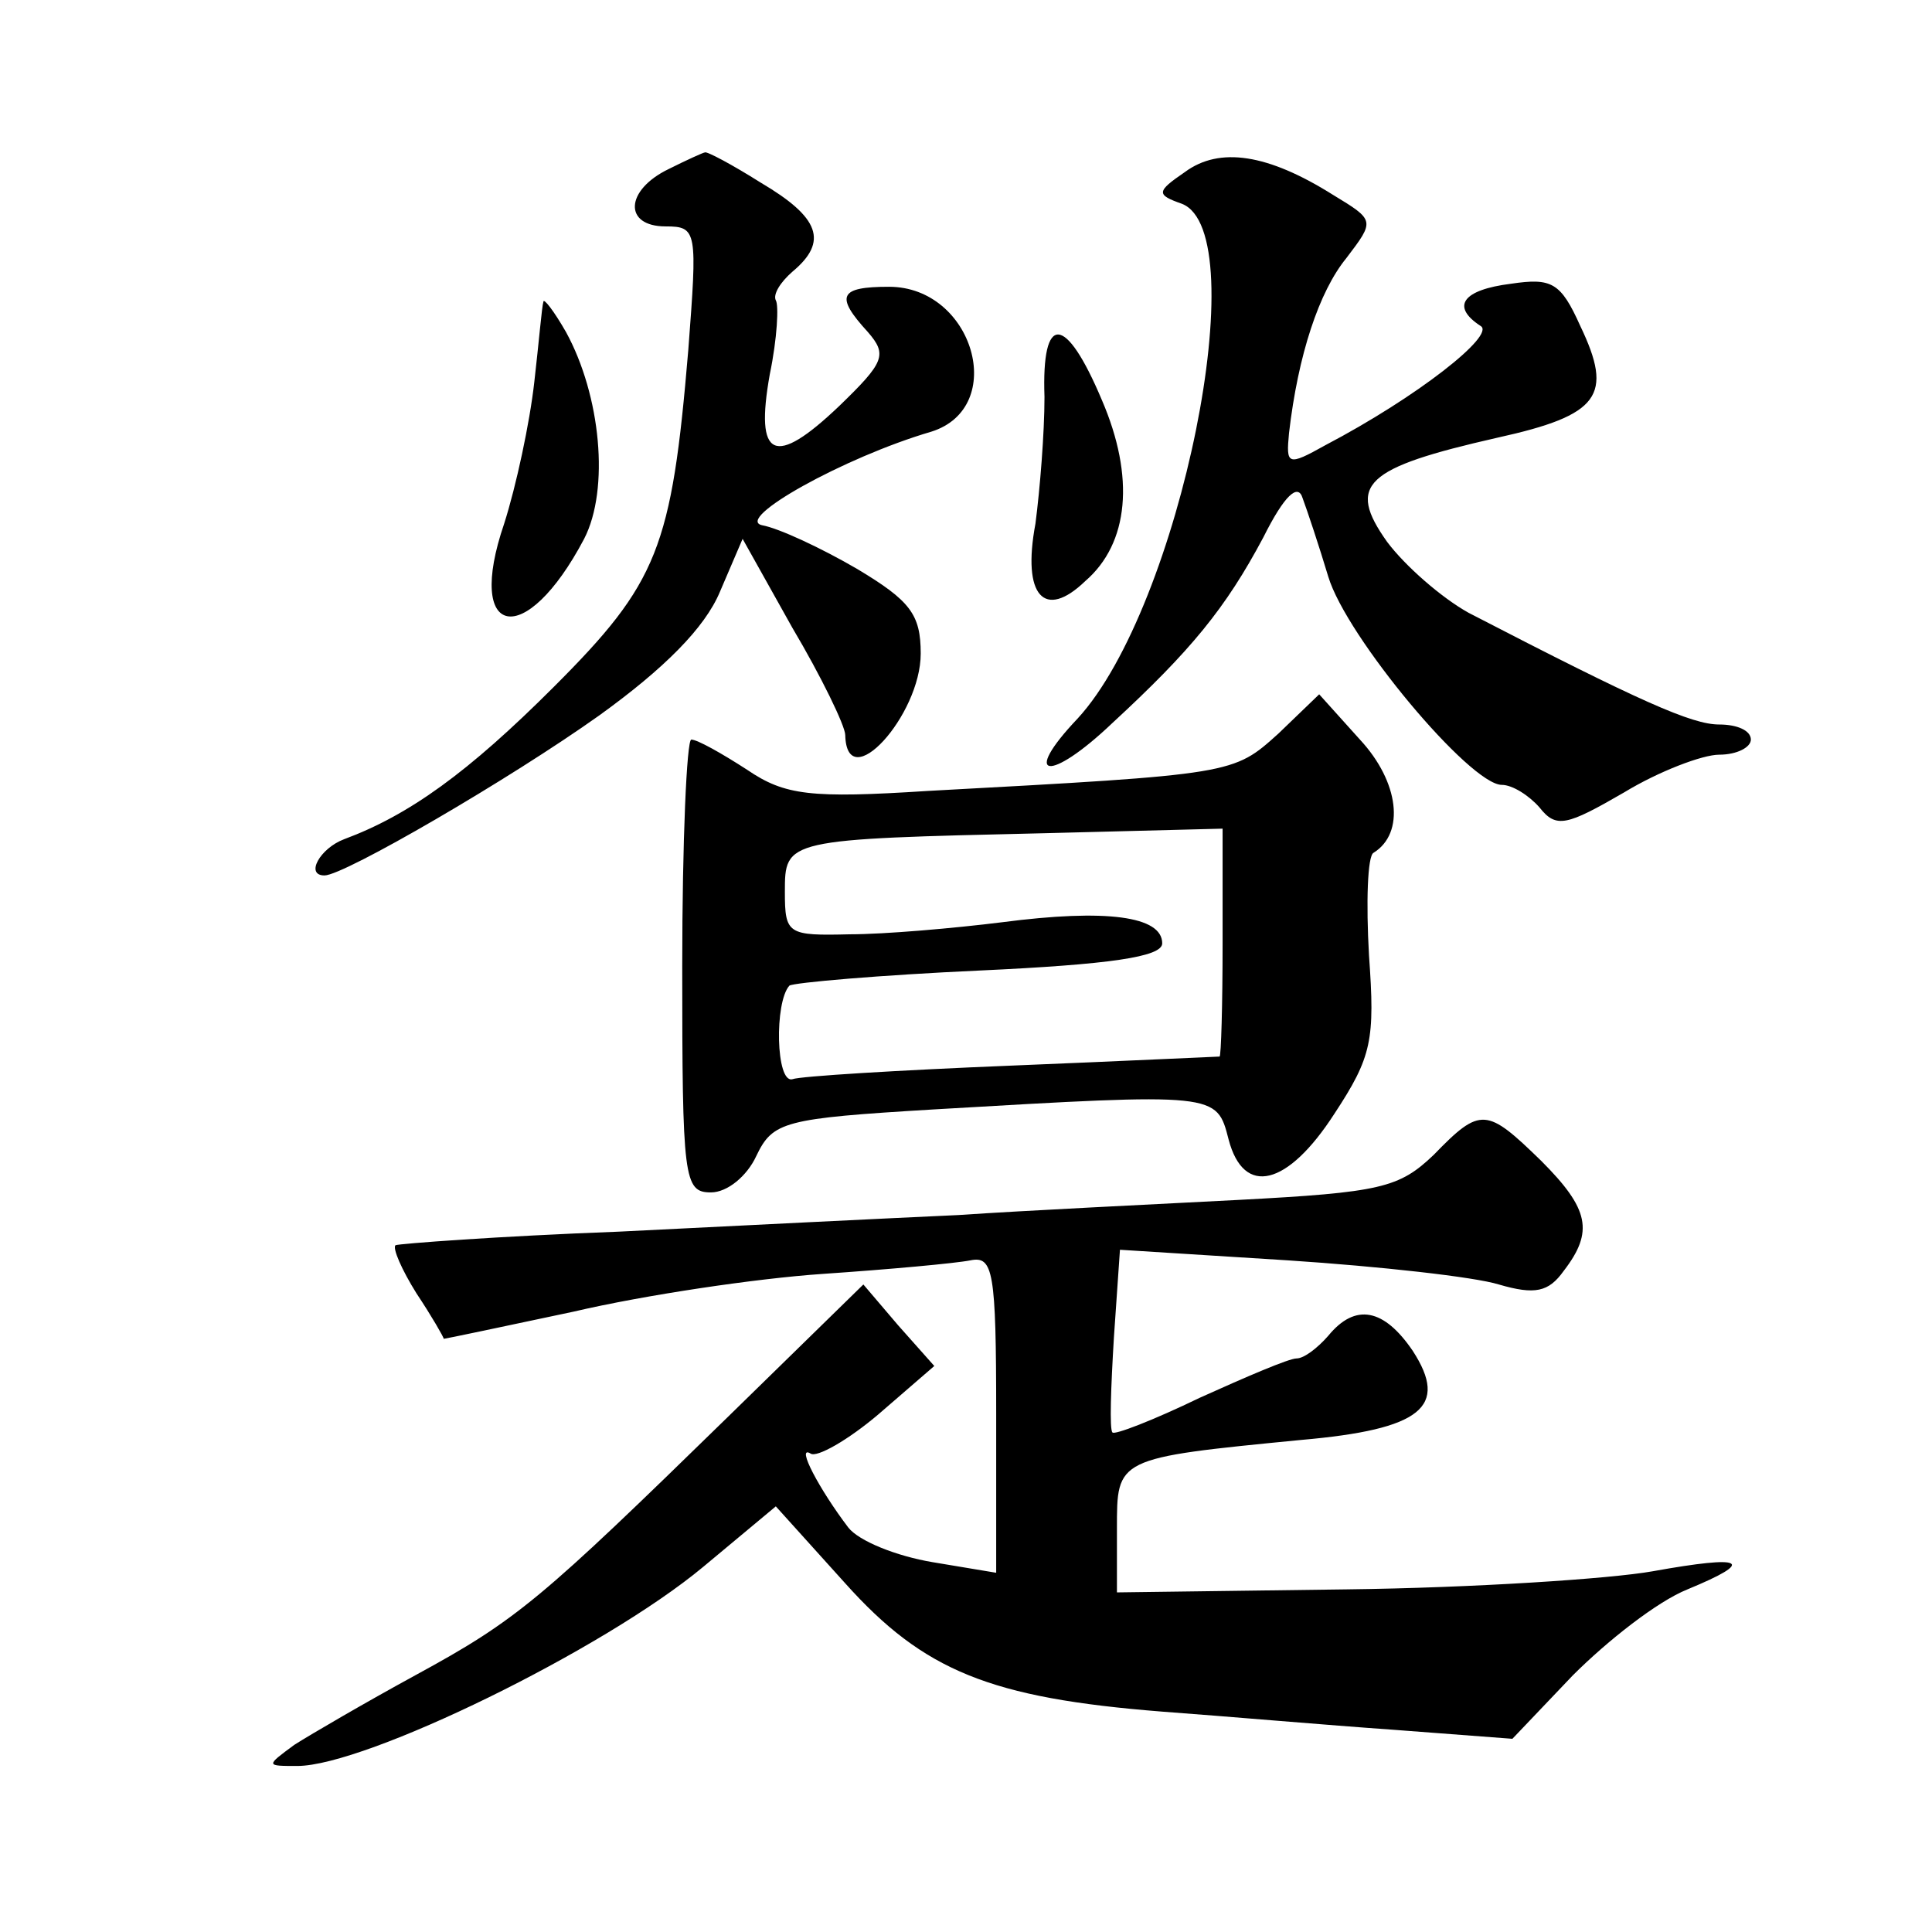 <?xml version="1.0" standalone="no"?>
<!DOCTYPE svg PUBLIC "-//W3C//DTD SVG 20010904//EN"
 "http://www.w3.org/TR/2001/REC-SVG-20010904/DTD/svg10.dtd">
<svg version="1.0" xmlns="http://www.w3.org/2000/svg"
 width="128pt" height="128pt" viewBox="0 0 128 128"
 preserveAspectRatio="xMidYMid meet">
<g transform="translate(0,128) scale(0.1,-0.1)"
fill="#0" stroke="none">
<path d="M443 1168 c-29 -14 -30 -38 -2 -38 21 0 21 -3 15 -82 -11 -131 -20 -154
-89 -223 -57 -57 -96 -85 -139 -101 -16 -6 -26 -24 -13 -24 13 0 123 64 182 106
43 31 70 58 80 82 l15 35 33 -59 c19 -32 35 -65 35 -71 1 -41 50 13 50 54 0 26
-7 35 -42 56 -24 14 -52 27 -63 29 -19 4 54 45 112 62 51 16 28 96 -28 96 -33 0
-36 -6 -14 -30 13 -15 11 -20 -19 -49 -43 -41 -56 -35 -46 21 5 24 6 46 4 49 -2
4 3 12 11 19 24 20 18 36 -21 59 -19 12 -36 21 -37 20 -1 0 -12 -5 -24 -11z M785
1166 c-19 -13 -19 -15 -2 -21 49 -19 -1 -267 -69 -341 -38 -40 -19 -43 23 -3 52
48 75 76 100 123 14 28 23 36 26 26 3 -8 11 -32 17 -52 12 -40 94 -138 115 -138
7 0 18 -7 25 -15 11 -14 18 -12 56 10 23 14 52 25 63 25 12 0 21 5 21 10 0 6 -9
10 -21 10 -18 0 -52 15 -166 74 -18 10 -42 31 -54 47 -27 38 -15 49 73 69 68 15
77 28 55 74 -13 29 -19 32 -46 28 -32 -4 -40 -15 -20 -28 10 -6 -42 -47 -103 -79
-25 -14 -26 -13 -24 8 6 52 20 94 38 116 19 25 19 25 -9 42 -43 27 -75 32 -98 15z
M360 1080 c-1 -3 -3 -27 -6 -53 -3 -27 -12 -69 -20 -94 -26 -76 14 -84 53 -10 17
33 11 95 -12 137 -8 14 -15 23 -15 20z M692 1017 c0 -24 -3 -61 -6 -84 -9 -48 6
-64 33 -38 29 25 33 69 11 120 -24 57 -40 58 -38 2z M847 794 c-30 -27 -29 -27
-232 -38 -78 -5 -95 -3 -120 14 -17 11 -33 20 -37 20 -3 0 -6 -67 -6 -150 0 -141
1 -150 19 -150 11 0 24 11 30 24 11 23 18 25 118 31 188 11 187 11 195 -20 10 -38
39 -31 70 17 25 38 27 49 23 105 -2 35 -1 66 3 68 21 13 17 47 -9 75 l-27 30 -27
-26z m-37 -139 c0 -41 -1 -75 -2 -75 -2 0 -64 -3 -138 -6 -74 -3 -140 -7 -145 -9
-11 -3 -12 51 -2 62 3 2 60 7 126 10 86 4 121 9 121 18 0 18 -37 23 -106 14 -32
-4 -78 -8 -101 -8 -41 -1 -43 0 -43 28 0 35 0 35 173 39 l117 3 0 -76z M950 515
c-23 -22 -35 -25 -130 -30 -58 -3 -141 -7 -185 -10 -44 -2 -145 -7 -225 -11 -80
-3 -146 -8 -148 -9 -2 -2 4 -16 14 -32 10 -15 18 -29 18 -30 1 0 39 8 86 18 47
11 121 22 165 25 44 3 88 7 98 9 15 3 17 -7 17 -102 l0 -105 -42 7 c-24 4 -49 14
-56 23 -19 25 -35 55 -25 49 4 -3 25 9 45 26 l37 32 -24 27 -23 27 -89 -87 c-125
-122 -140 -135 -208 -172 -33 -18 -69 -39 -80 -46 -19 -14 -19 -14 2 -14 45 0 203
77 269 132 l48 40 46 -51 c52 -58 96 -76 210 -85 41 -3 110 -9 153 -12 l79 -6 40
42 c23 23 56 49 76 57 46 19 38 23 -23 12 -28 -5 -119 -11 -203 -12 l-152 -2 0
42 c0 47 -1 47 122 59 80 7 98 22 74 59 -19 28 -38 32 -56 10 -7 -8 -16 -15 -21
-15 -5 0 -33 -12 -64 -26 -31 -15 -57 -25 -58 -23 -2 2 -1 30 1 63 l4 58 111 -7
c61 -4 124 -11 140 -16 24 -7 33 -5 43 9 20 26 17 41 -15 73 -36 35 -40 36 -71
4z"/>
</g>
</svg>
